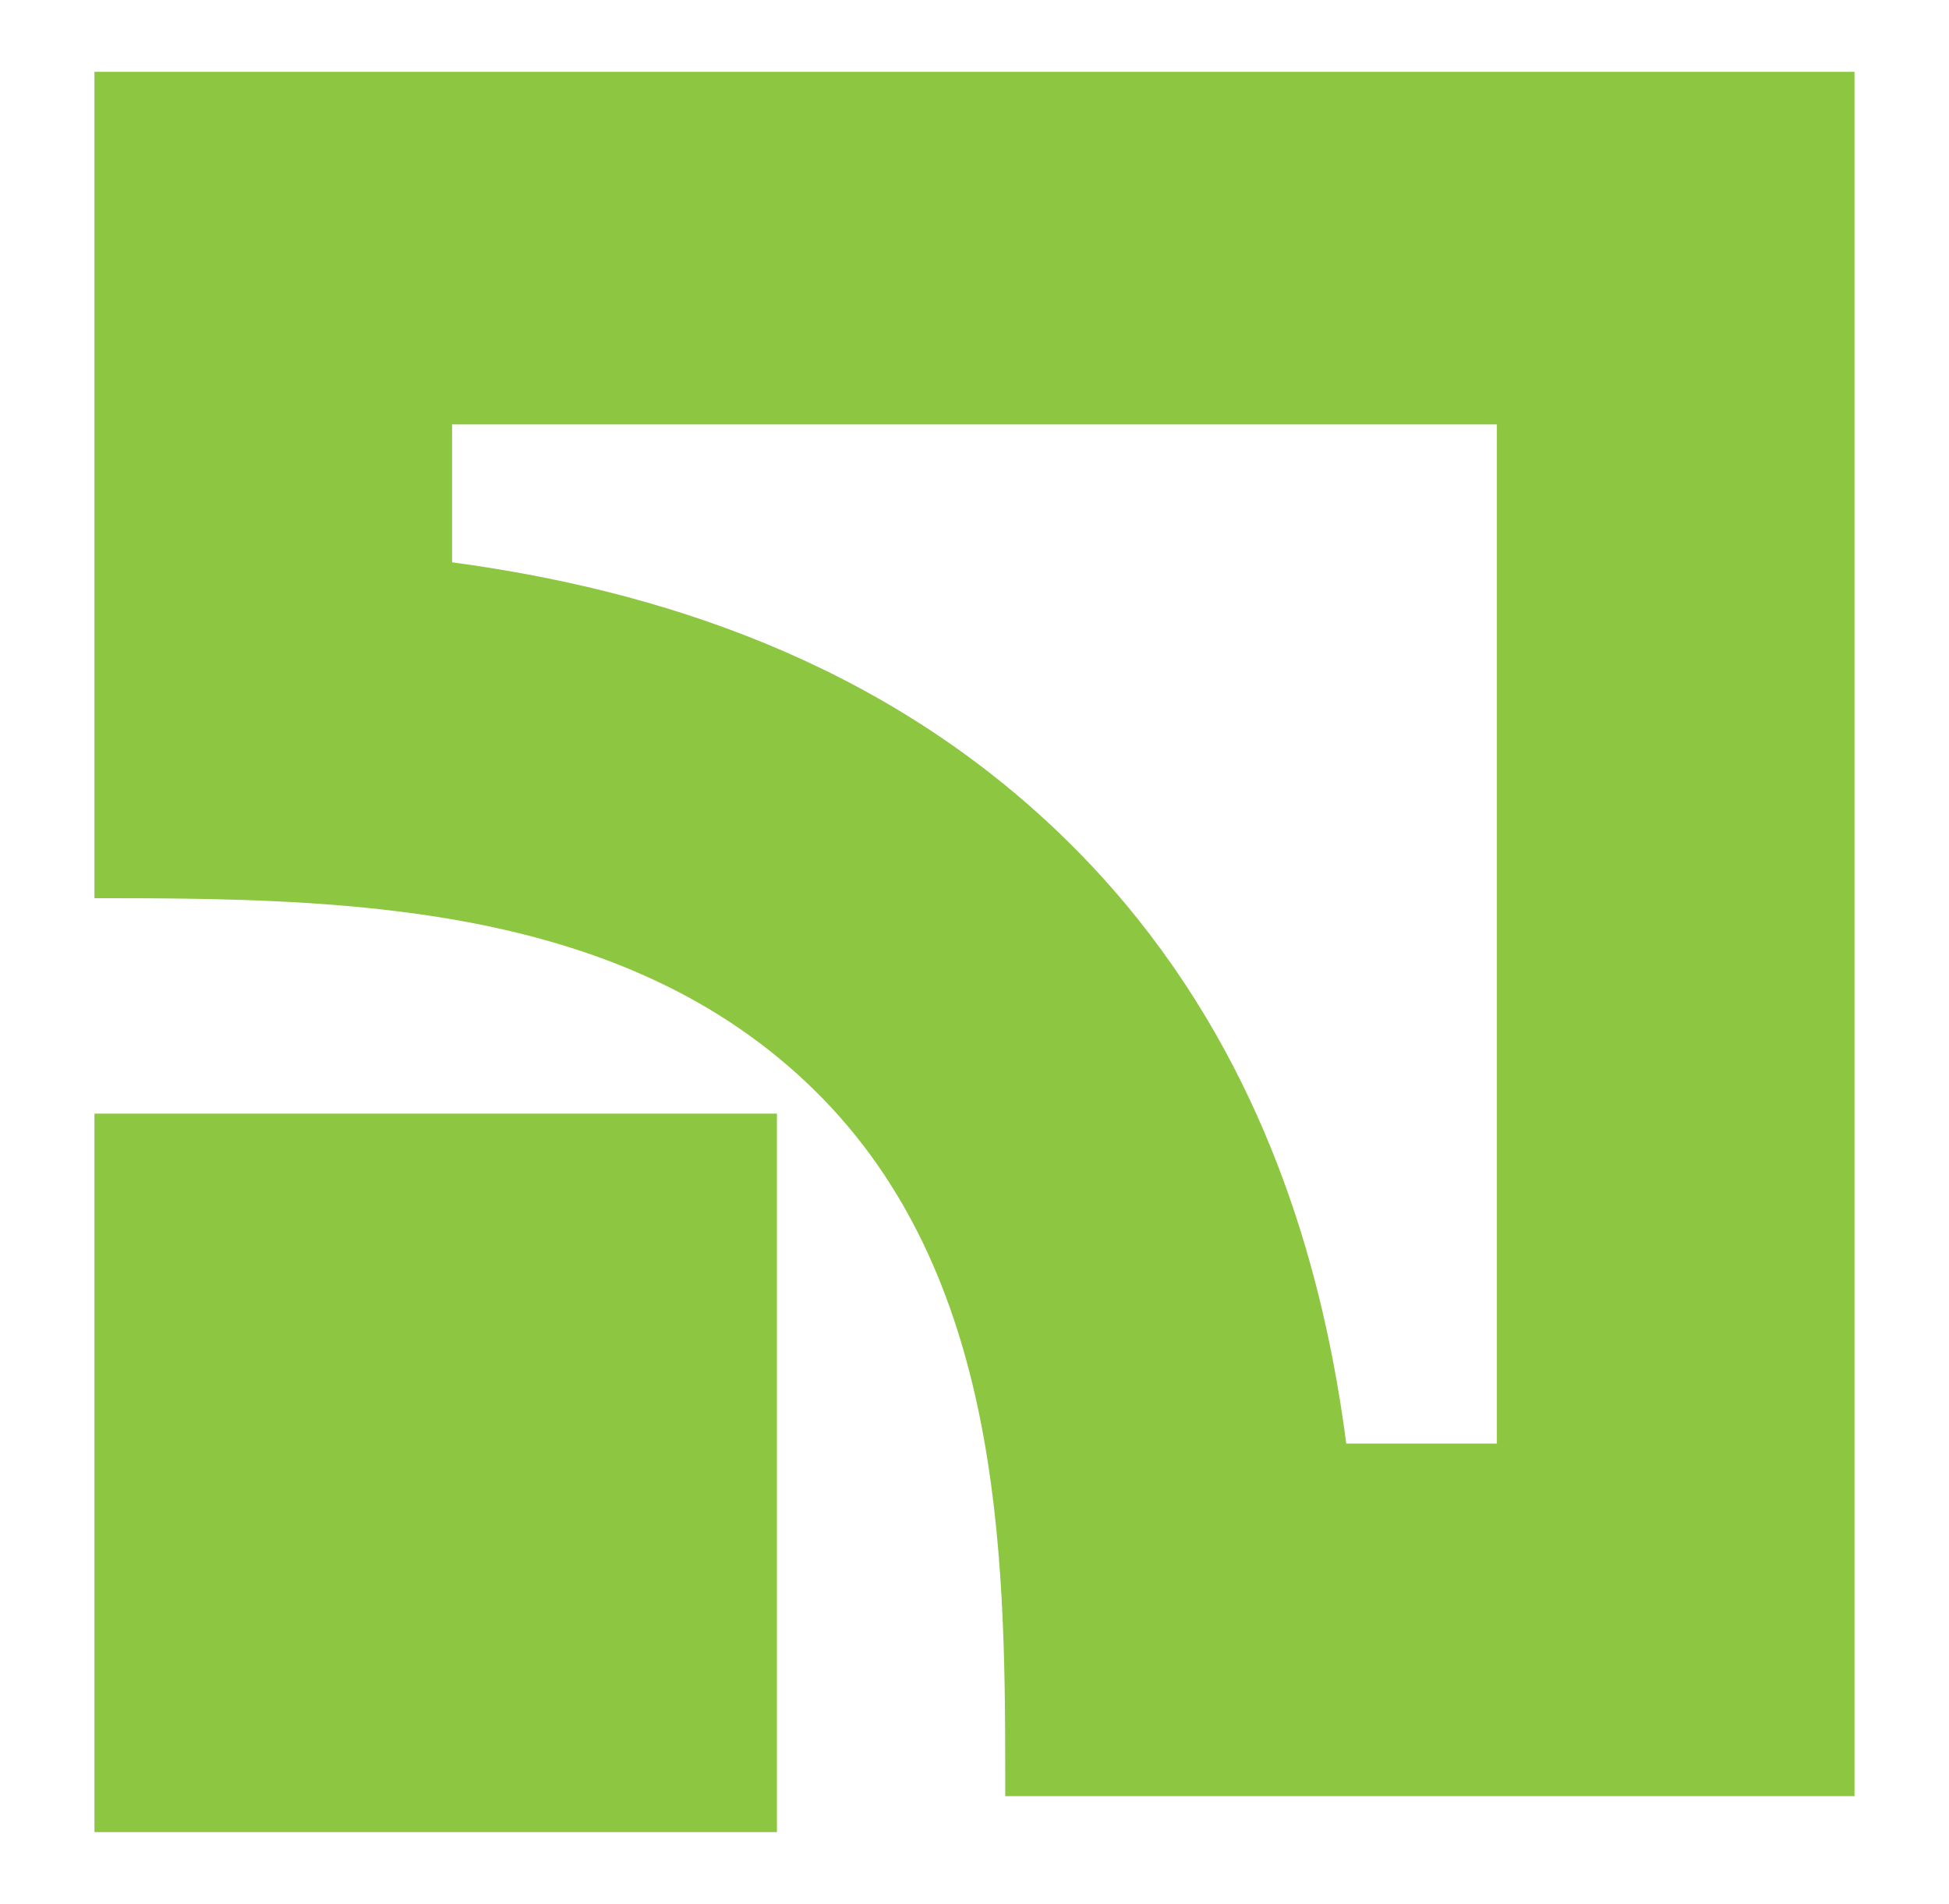 <svg width="43" height="42" viewBox="0 0 43 42" fill="none" xmlns="http://www.w3.org/2000/svg">
<path fill-rule="evenodd" clip-rule="evenodd" d="M33.025 9.362H9.974V12.405C14.426 13.003 19.494 14.555 23.565 18.567C27.146 22.098 28.699 26.345 29.404 29.995C29.524 30.614 29.622 31.232 29.702 31.845H33.025V9.362ZM22.178 39.453C22.178 39.34 22.178 39.226 22.178 39.112C22.176 34.21 22.083 28.106 17.986 24.067C13.746 19.887 7.508 19.814 2.084 19.814V1.585H40.915V39.623H22.178L22.178 39.453Z" fill="#8DC641"/>
<rect x="2.084" y="24.567" width="15.057" height="15.849" fill="#8DC641"/>
</svg>
